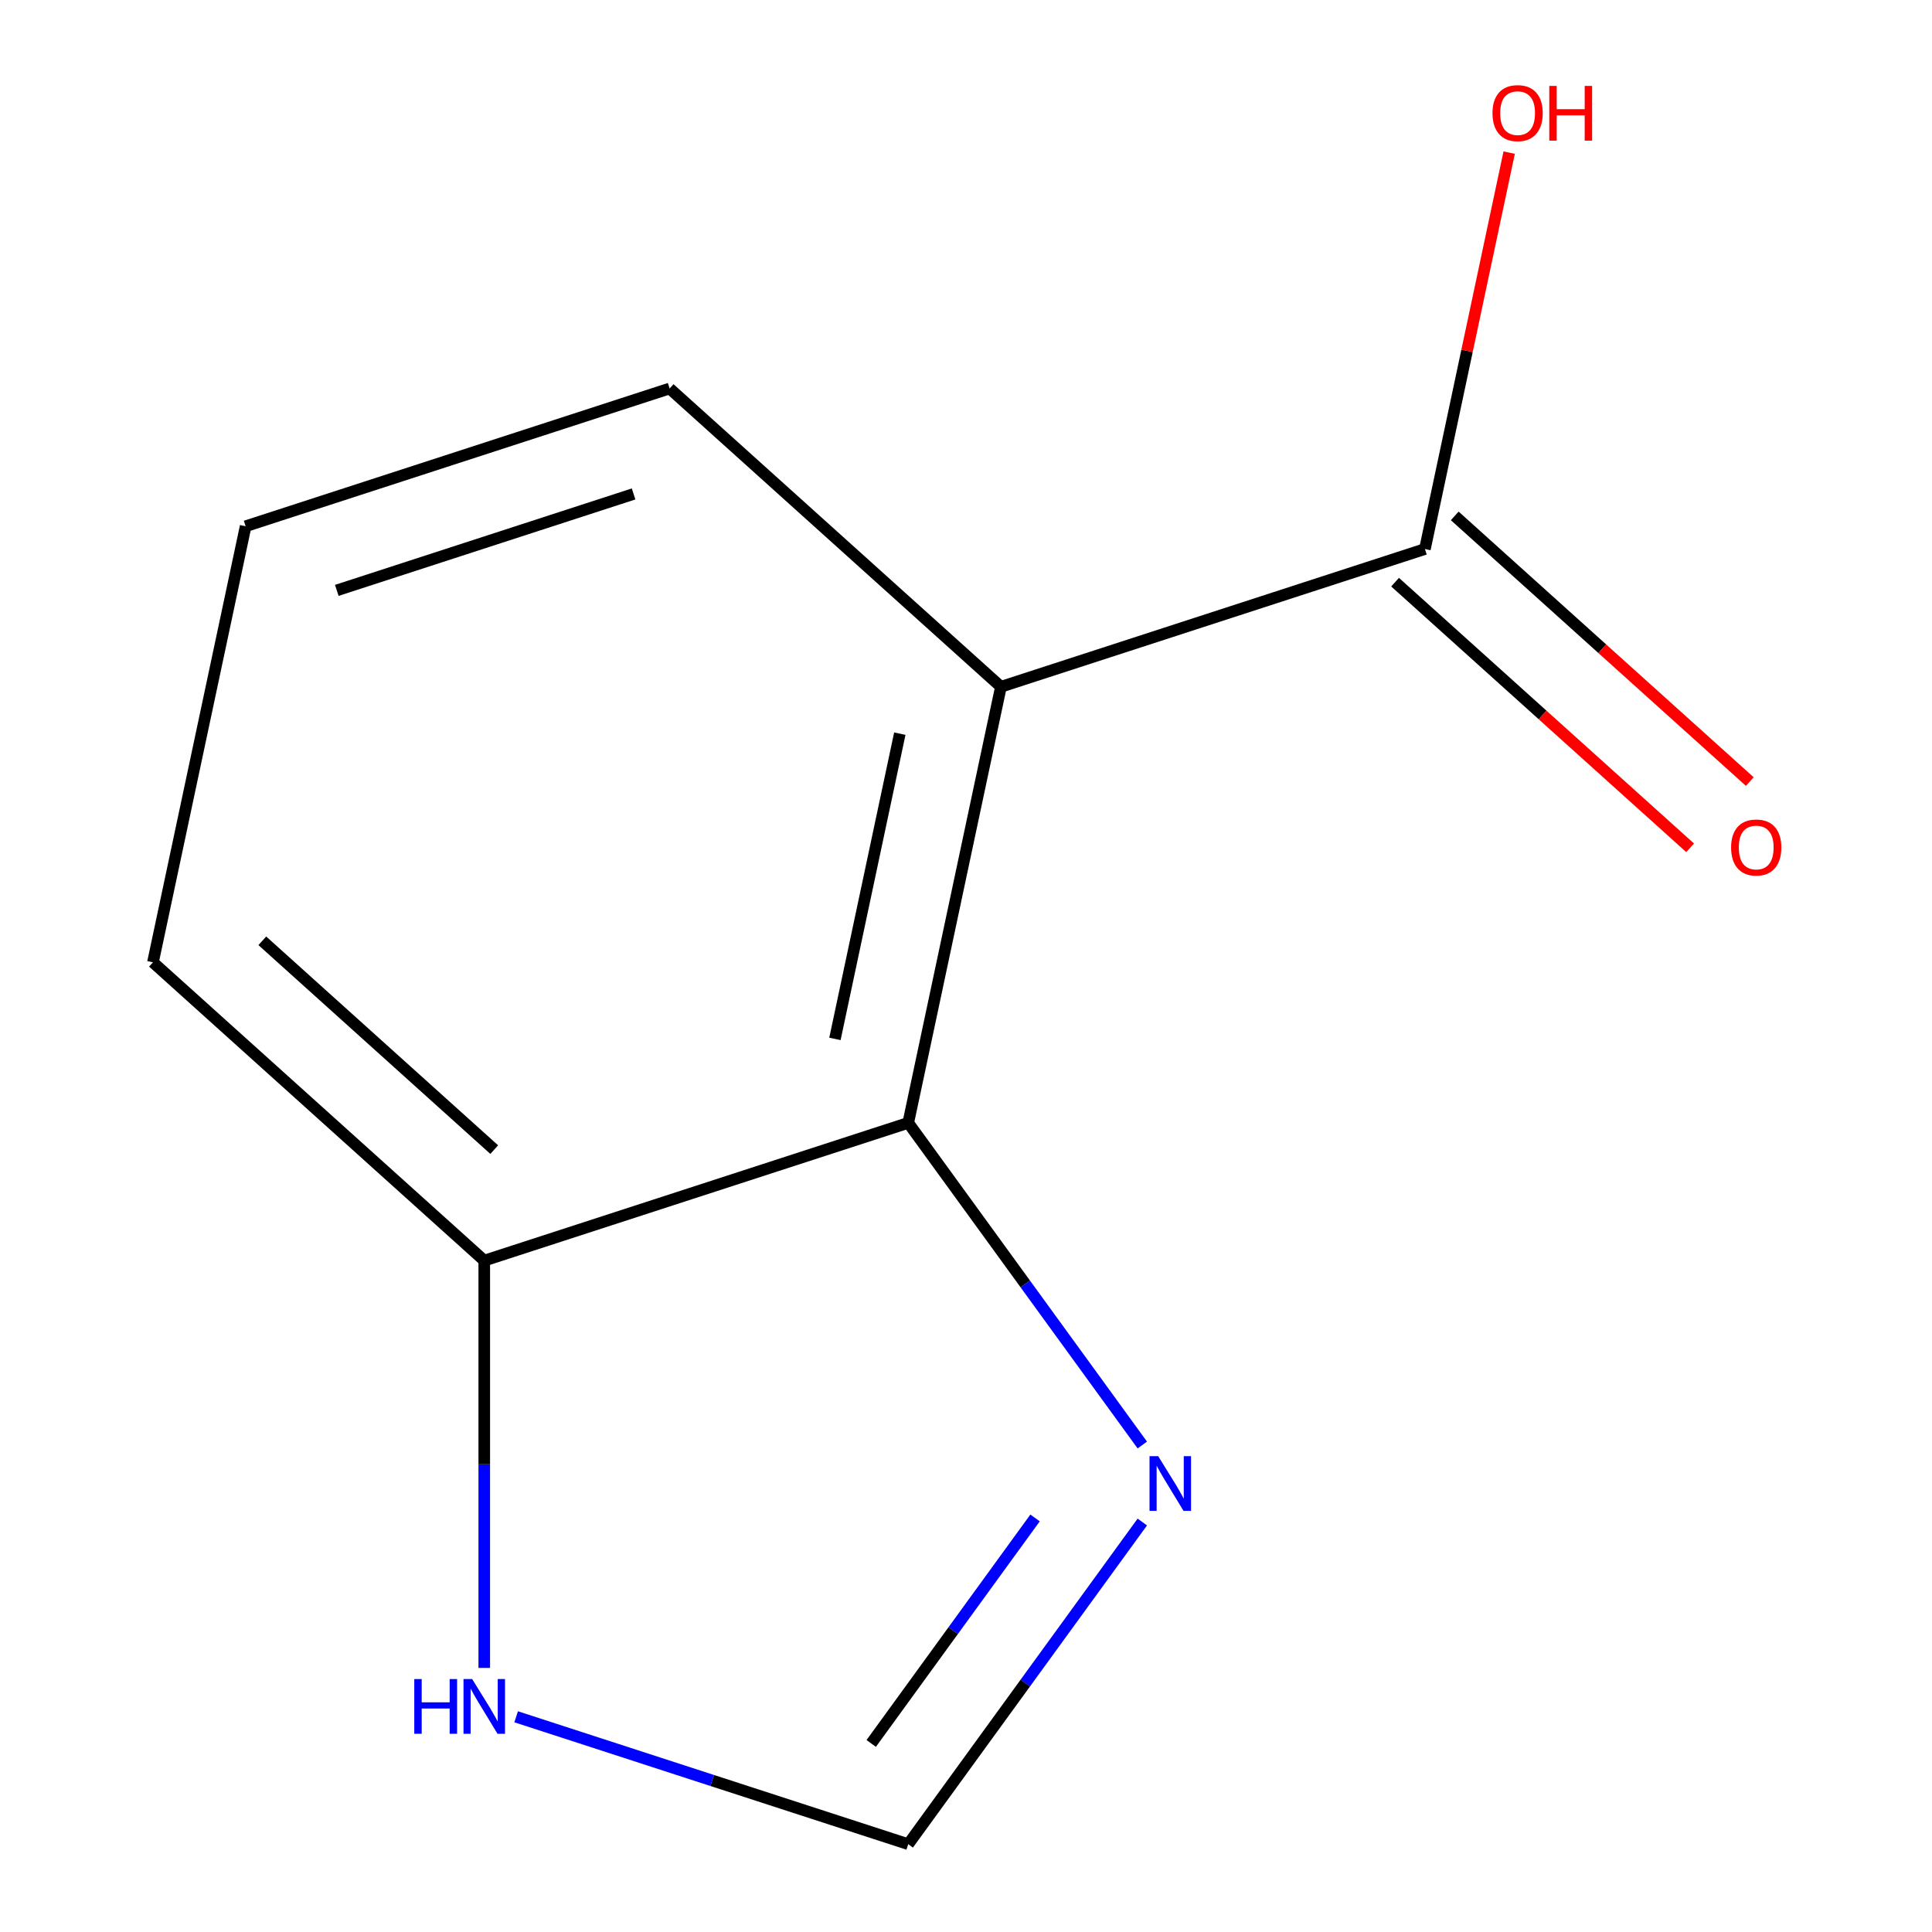<?xml version='1.0' encoding='iso-8859-1'?>
<svg version='1.1' baseProfile='full'
              xmlns='http://www.w3.org/2000/svg'
                      xmlns:rdkit='http://www.rdkit.org/xml'
                      xmlns:xlink='http://www.w3.org/1999/xlink'
                  xml:space='preserve'
width='1000px' height='1000px' viewBox='0 0 1000 1000'>
<!-- END OF HEADER -->
<rect style='opacity:1.0;fill:#FFFFFF;stroke:none' width='1000' height='1000' x='0' y='0'> </rect>
<path class='bond-0' d='M 518.08,355.481 L 470.104,581.187' style='fill:none;fill-rule:evenodd;stroke:#000000;stroke-width:6px;stroke-linecap:butt;stroke-linejoin:miter;stroke-opacity:1' />
<path class='bond-0' d='M 465.742,379.742 L 432.16,537.736' style='fill:none;fill-rule:evenodd;stroke:#000000;stroke-width:6px;stroke-linecap:butt;stroke-linejoin:miter;stroke-opacity:1' />
<path class='bond-2' d='M 518.08,355.481 L 737.534,284.176' style='fill:none;fill-rule:evenodd;stroke:#000000;stroke-width:6px;stroke-linecap:butt;stroke-linejoin:miter;stroke-opacity:1' />
<path class='bond-8' d='M 518.08,355.481 L 346.6,201.08' style='fill:none;fill-rule:evenodd;stroke:#000000;stroke-width:6px;stroke-linecap:butt;stroke-linejoin:miter;stroke-opacity:1' />
<path class='bond-1' d='M 470.104,581.187 L 530.68,664.562' style='fill:none;fill-rule:evenodd;stroke:#000000;stroke-width:6px;stroke-linecap:butt;stroke-linejoin:miter;stroke-opacity:1' />
<path class='bond-1' d='M 530.68,664.562 L 591.256,747.937' style='fill:none;fill-rule:evenodd;stroke:#0000FF;stroke-width:6px;stroke-linecap:butt;stroke-linejoin:miter;stroke-opacity:1' />
<path class='bond-5' d='M 470.104,581.187 L 250.65,652.492' style='fill:none;fill-rule:evenodd;stroke:#000000;stroke-width:6px;stroke-linecap:butt;stroke-linejoin:miter;stroke-opacity:1' />
<path class='bond-3' d='M 591.256,787.795 L 530.68,871.17' style='fill:none;fill-rule:evenodd;stroke:#0000FF;stroke-width:6px;stroke-linecap:butt;stroke-linejoin:miter;stroke-opacity:1' />
<path class='bond-3' d='M 530.68,871.17 L 470.104,954.545' style='fill:none;fill-rule:evenodd;stroke:#000000;stroke-width:6px;stroke-linecap:butt;stroke-linejoin:miter;stroke-opacity:1' />
<path class='bond-3' d='M 535.747,785.681 L 493.344,844.044' style='fill:none;fill-rule:evenodd;stroke:#0000FF;stroke-width:6px;stroke-linecap:butt;stroke-linejoin:miter;stroke-opacity:1' />
<path class='bond-3' d='M 493.344,844.044 L 450.941,902.407' style='fill:none;fill-rule:evenodd;stroke:#000000;stroke-width:6px;stroke-linecap:butt;stroke-linejoin:miter;stroke-opacity:1' />
<path class='bond-6' d='M 722.094,301.324 L 798.45,370.075' style='fill:none;fill-rule:evenodd;stroke:#000000;stroke-width:6px;stroke-linecap:butt;stroke-linejoin:miter;stroke-opacity:1' />
<path class='bond-6' d='M 798.45,370.075 L 874.805,438.825' style='fill:none;fill-rule:evenodd;stroke:#FF0000;stroke-width:6px;stroke-linecap:butt;stroke-linejoin:miter;stroke-opacity:1' />
<path class='bond-6' d='M 752.974,267.028 L 829.33,335.779' style='fill:none;fill-rule:evenodd;stroke:#000000;stroke-width:6px;stroke-linecap:butt;stroke-linejoin:miter;stroke-opacity:1' />
<path class='bond-6' d='M 829.33,335.779 L 905.685,404.529' style='fill:none;fill-rule:evenodd;stroke:#FF0000;stroke-width:6px;stroke-linecap:butt;stroke-linejoin:miter;stroke-opacity:1' />
<path class='bond-7' d='M 737.534,284.176 L 759.34,181.587' style='fill:none;fill-rule:evenodd;stroke:#000000;stroke-width:6px;stroke-linecap:butt;stroke-linejoin:miter;stroke-opacity:1' />
<path class='bond-7' d='M 759.34,181.587 L 781.146,78.999' style='fill:none;fill-rule:evenodd;stroke:#FF0000;stroke-width:6px;stroke-linecap:butt;stroke-linejoin:miter;stroke-opacity:1' />
<path class='bond-12' d='M 470.104,954.545 L 368.632,921.575' style='fill:none;fill-rule:evenodd;stroke:#000000;stroke-width:6px;stroke-linecap:butt;stroke-linejoin:miter;stroke-opacity:1' />
<path class='bond-12' d='M 368.632,921.575 L 267.159,888.604' style='fill:none;fill-rule:evenodd;stroke:#0000FF;stroke-width:6px;stroke-linecap:butt;stroke-linejoin:miter;stroke-opacity:1' />
<path class='bond-4' d='M 250.65,863.312 L 250.65,757.902' style='fill:none;fill-rule:evenodd;stroke:#0000FF;stroke-width:6px;stroke-linecap:butt;stroke-linejoin:miter;stroke-opacity:1' />
<path class='bond-4' d='M 250.65,757.902 L 250.65,652.492' style='fill:none;fill-rule:evenodd;stroke:#000000;stroke-width:6px;stroke-linecap:butt;stroke-linejoin:miter;stroke-opacity:1' />
<path class='bond-11' d='M 250.65,652.492 L 79.171,498.091' style='fill:none;fill-rule:evenodd;stroke:#000000;stroke-width:6px;stroke-linecap:butt;stroke-linejoin:miter;stroke-opacity:1' />
<path class='bond-11' d='M 255.808,595.036 L 135.773,486.956' style='fill:none;fill-rule:evenodd;stroke:#000000;stroke-width:6px;stroke-linecap:butt;stroke-linejoin:miter;stroke-opacity:1' />
<path class='bond-9' d='M 346.6,201.08 L 127.146,272.385' style='fill:none;fill-rule:evenodd;stroke:#000000;stroke-width:6px;stroke-linecap:butt;stroke-linejoin:miter;stroke-opacity:1' />
<path class='bond-9' d='M 327.943,255.667 L 174.325,305.581' style='fill:none;fill-rule:evenodd;stroke:#000000;stroke-width:6px;stroke-linecap:butt;stroke-linejoin:miter;stroke-opacity:1' />
<path class='bond-10' d='M 127.146,272.385 L 79.171,498.091' style='fill:none;fill-rule:evenodd;stroke:#000000;stroke-width:6px;stroke-linecap:butt;stroke-linejoin:miter;stroke-opacity:1' />
<path  class='atom-2' d='M 599.475 753.706
L 608.755 768.706
Q 609.675 770.186, 611.155 772.866
Q 612.635 775.546, 612.715 775.706
L 612.715 753.706
L 616.475 753.706
L 616.475 782.026
L 612.595 782.026
L 602.635 765.626
Q 601.475 763.706, 600.235 761.506
Q 599.035 759.306, 598.675 758.626
L 598.675 782.026
L 594.995 782.026
L 594.995 753.706
L 599.475 753.706
' fill='#0000FF'/>
<path  class='atom-5' d='M 214.43 869.08
L 218.27 869.08
L 218.27 881.12
L 232.75 881.12
L 232.75 869.08
L 236.59 869.08
L 236.59 897.4
L 232.75 897.4
L 232.75 884.32
L 218.27 884.32
L 218.27 897.4
L 214.43 897.4
L 214.43 869.08
' fill='#0000FF'/>
<path  class='atom-5' d='M 244.39 869.08
L 253.67 884.08
Q 254.59 885.56, 256.07 888.24
Q 257.55 890.92, 257.63 891.08
L 257.63 869.08
L 261.39 869.08
L 261.39 897.4
L 257.51 897.4
L 247.55 881
Q 246.39 879.08, 245.15 876.88
Q 243.95 874.68, 243.59 874
L 243.59 897.4
L 239.91 897.4
L 239.91 869.08
L 244.39 869.08
' fill='#0000FF'/>
<path  class='atom-7' d='M 896.014 438.657
Q 896.014 431.857, 899.374 428.057
Q 902.734 424.257, 909.014 424.257
Q 915.294 424.257, 918.654 428.057
Q 922.014 431.857, 922.014 438.657
Q 922.014 445.537, 918.614 449.457
Q 915.214 453.337, 909.014 453.337
Q 902.774 453.337, 899.374 449.457
Q 896.014 445.577, 896.014 438.657
M 909.014 450.137
Q 913.334 450.137, 915.654 447.257
Q 918.014 444.337, 918.014 438.657
Q 918.014 433.097, 915.654 430.297
Q 913.334 427.457, 909.014 427.457
Q 904.694 427.457, 902.334 430.257
Q 900.014 433.057, 900.014 438.657
Q 900.014 444.377, 902.334 447.257
Q 904.694 450.137, 909.014 450.137
' fill='#FF0000'/>
<path  class='atom-8' d='M 772.51 58.55
Q 772.51 51.75, 775.87 47.95
Q 779.23 44.15, 785.51 44.15
Q 791.79 44.15, 795.15 47.95
Q 798.51 51.75, 798.51 58.55
Q 798.51 65.43, 795.11 69.35
Q 791.71 73.23, 785.51 73.23
Q 779.27 73.23, 775.87 69.35
Q 772.51 65.47, 772.51 58.55
M 785.51 70.03
Q 789.83 70.03, 792.15 67.15
Q 794.51 64.23, 794.51 58.55
Q 794.51 52.99, 792.15 50.19
Q 789.83 47.35, 785.51 47.35
Q 781.19 47.35, 778.83 50.15
Q 776.51 52.95, 776.51 58.55
Q 776.51 64.27, 778.83 67.15
Q 781.19 70.03, 785.51 70.03
' fill='#FF0000'/>
<path  class='atom-8' d='M 801.91 44.47
L 805.75 44.47
L 805.75 56.51
L 820.23 56.51
L 820.23 44.47
L 824.07 44.47
L 824.07 72.79
L 820.23 72.79
L 820.23 59.71
L 805.75 59.71
L 805.75 72.79
L 801.91 72.79
L 801.91 44.47
' fill='#FF0000'/>
</svg>
